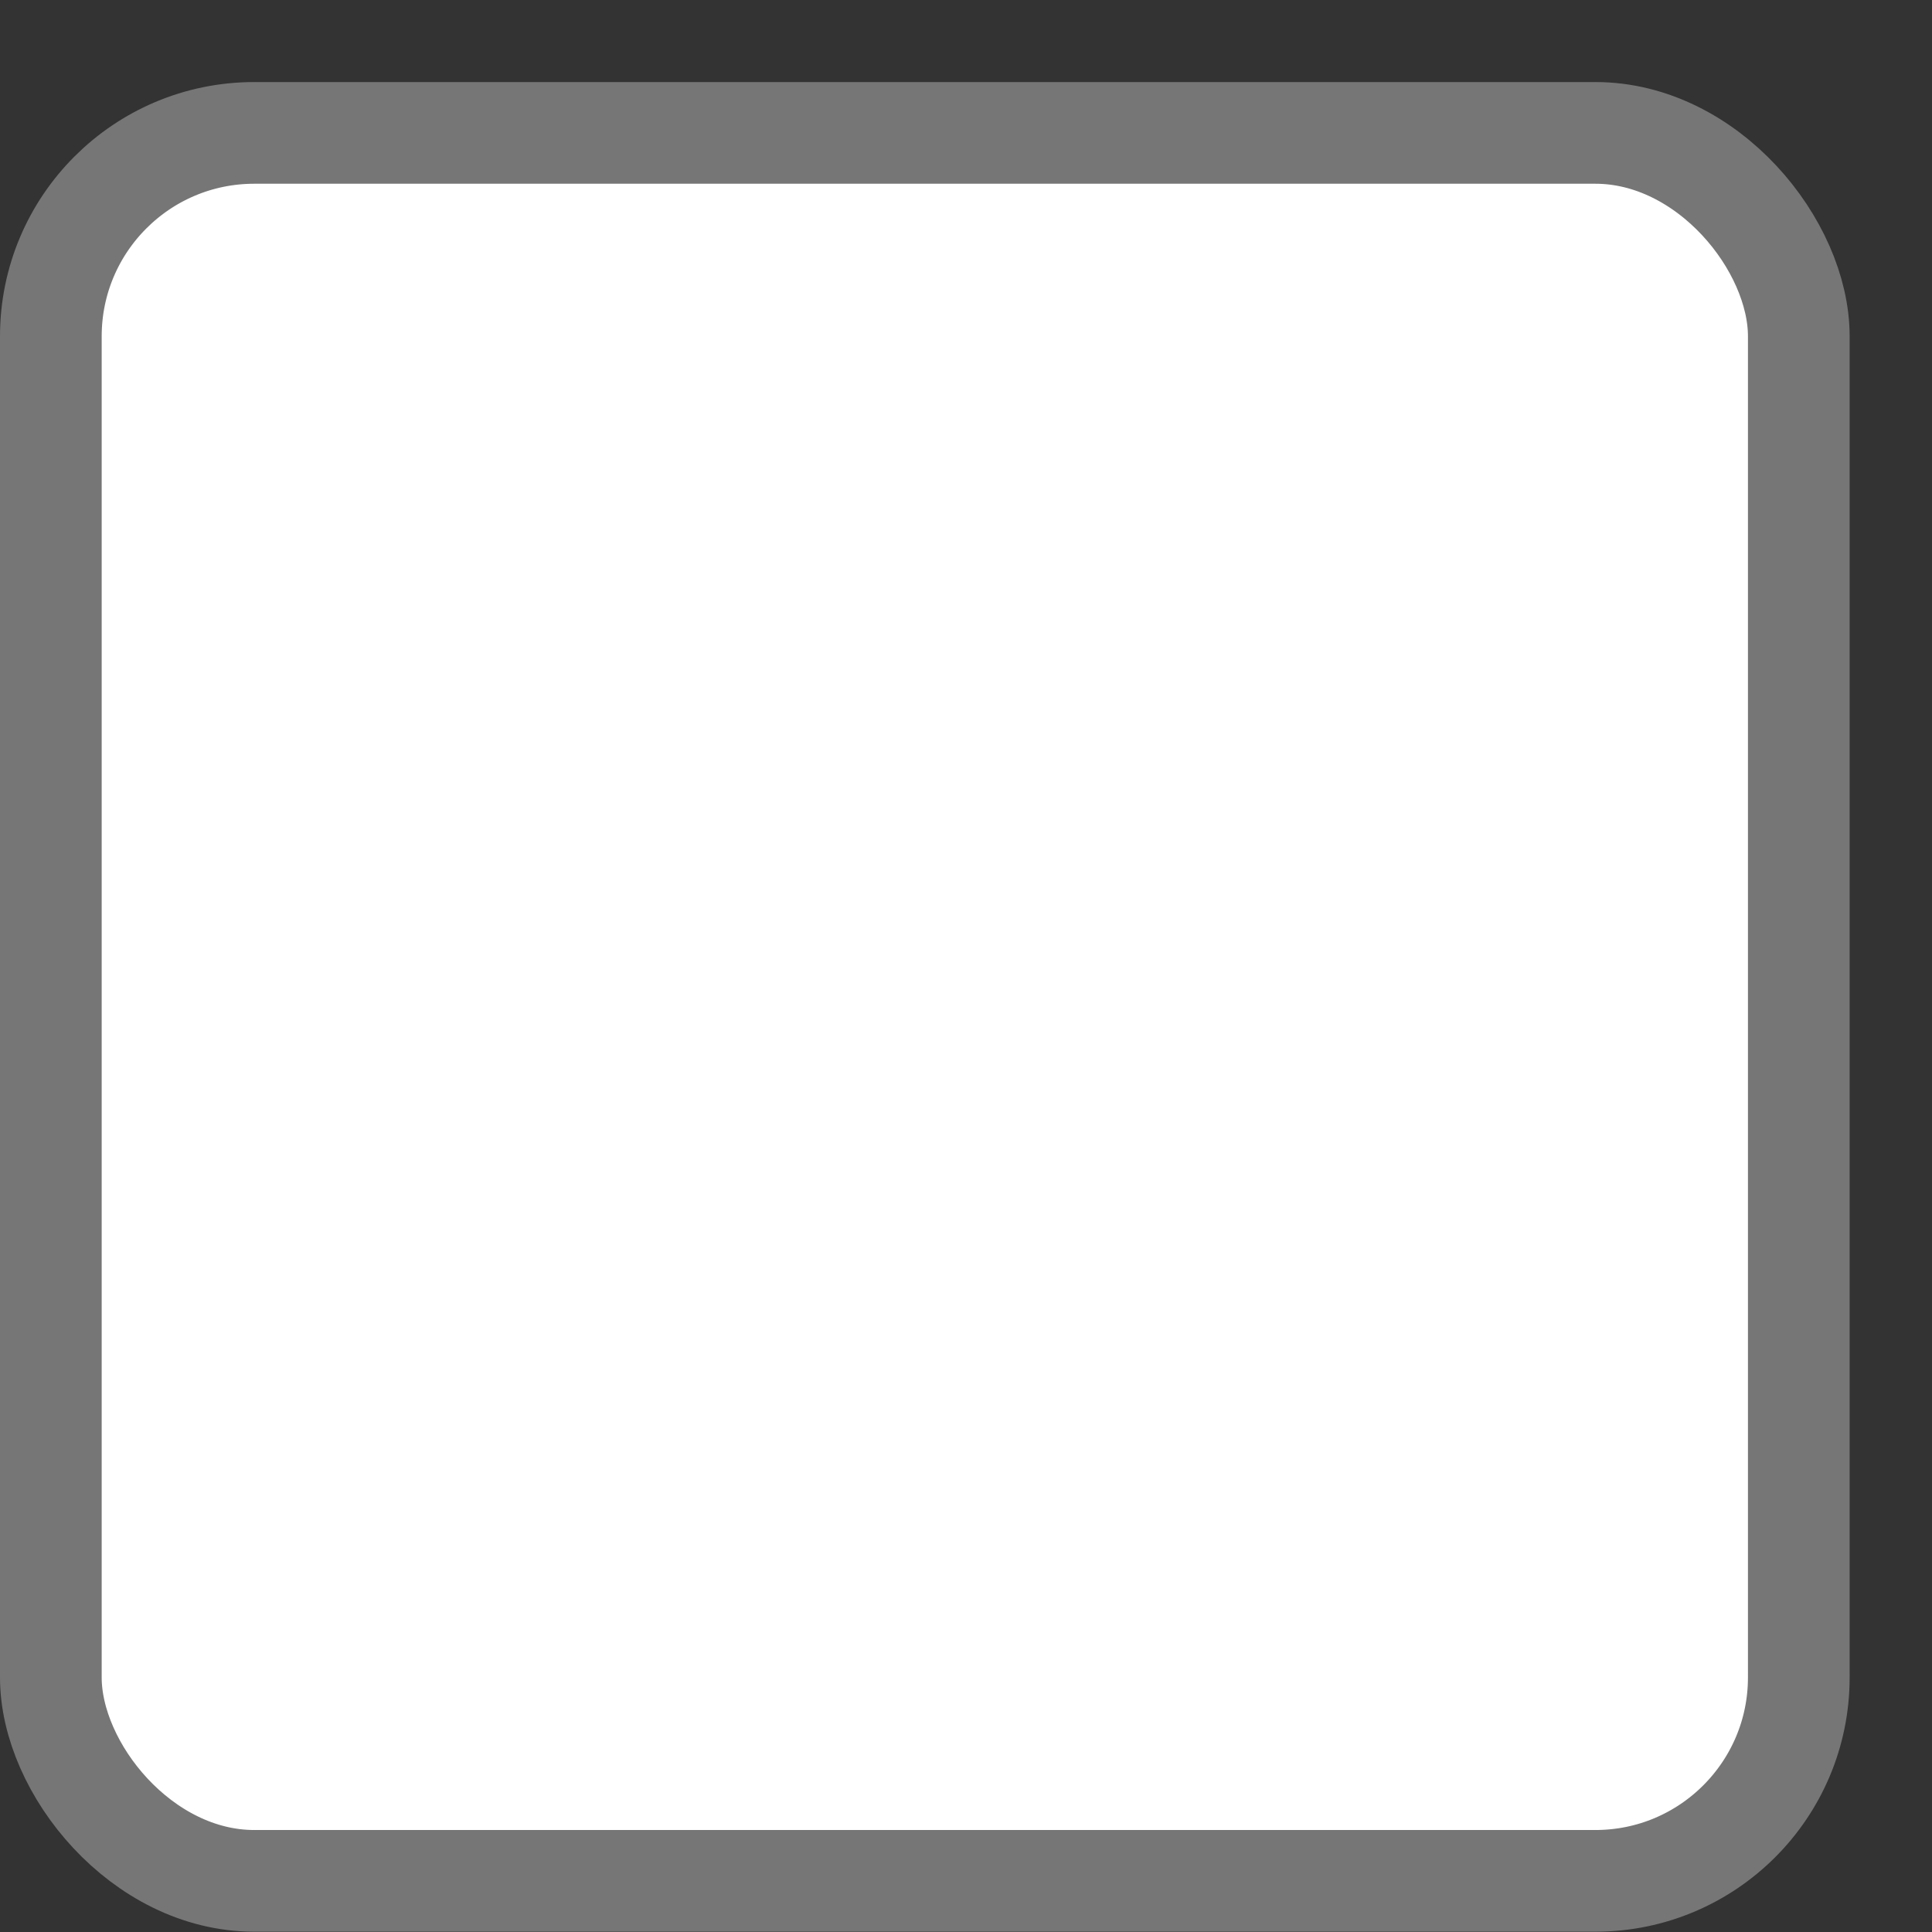 <svg xmlns="http://www.w3.org/2000/svg" width="19" height="19" viewBox="0 0 19 19" fill="none"><rect x="0" y="0" width="19" height="19" fill="#333333" stroke="none"/><rect x="0.5" y="1.307" width="17.19" height="17.19" rx="2" fill="white" stroke="#767676"></rect></svg>